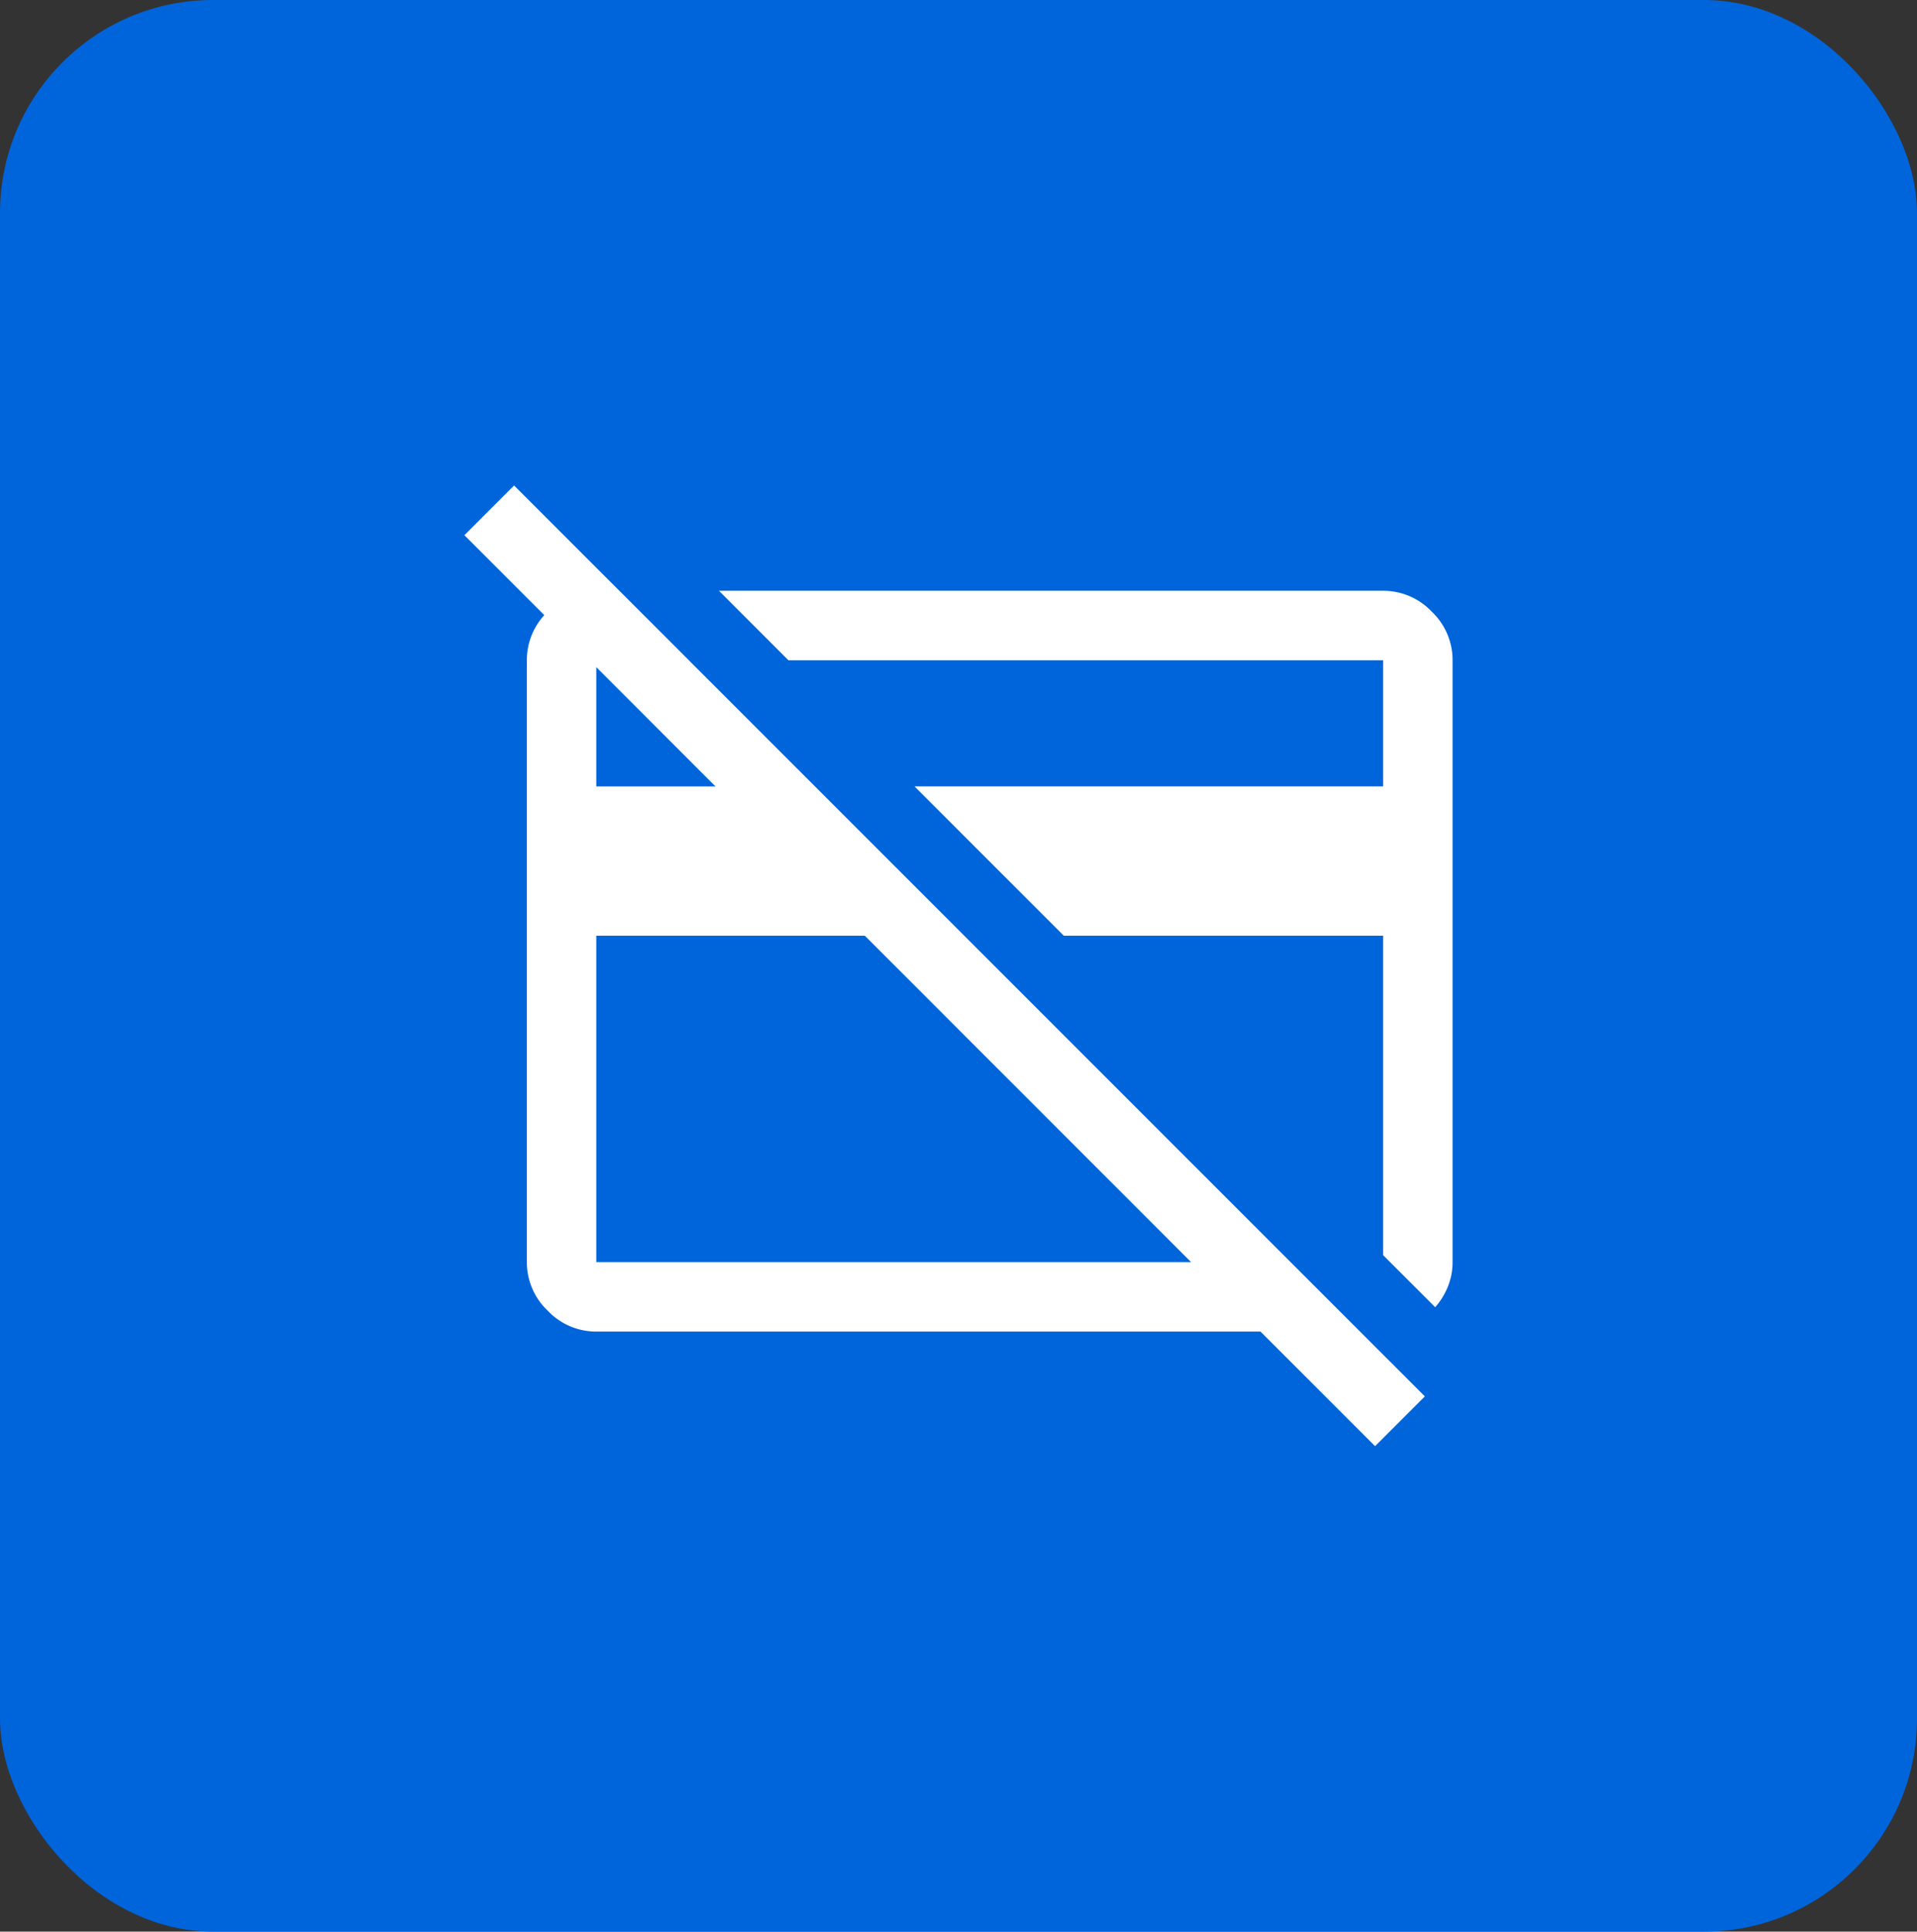 <svg xmlns="http://www.w3.org/2000/svg" xmlns:xlink="http://www.w3.org/1999/xlink" width="135" height="136" viewBox="0 0 135 136"><rect x="0" y="0" width="135" height="136" fill="#333333" stroke="none"/><defs><clipPath id="clip-path"><rect id="Rectangle_3528" data-name="Rectangle 3528" width="69.594" height="67.639" fill="#fff"></rect></clipPath></defs><g id="icon_no_obligation" data-name="icon_no obligation" transform="translate(-0.319 -0.447)"><rect id="Rectangle_3501" data-name="Rectangle 3501" width="135" height="136" rx="15" transform="translate(0.319 0.447)" fill="#0064db"></rect><g id="Group_1123" data-name="Group 1123" transform="translate(50.929 47.2)"><g id="Group_1122" data-name="Group 1122" transform="translate(-17.907 -12.572)" clip-path="url(#clip-path)"><path id="Path_24377" data-name="Path 24377" d="M68.372,57.86,64.7,54.192V31.7H42.213L31.7,21.188h33V12.305H22.818l-4.89-4.89H64.7a4.691,4.691,0,0,1,3.423,1.467,4.691,4.691,0,0,1,1.467,3.423V54.694a4.542,4.542,0,0,1-.326,1.7,5.084,5.084,0,0,1-.9,1.467M28.2,31.7H9.29V54.681H51.177ZM64.134,67.639l-8.068-8.068H9.29A4.691,4.691,0,0,1,5.867,58.1,4.691,4.691,0,0,1,4.4,54.681V12.305A4.691,4.691,0,0,1,5.867,8.883,4.691,4.691,0,0,1,9.29,7.416h1.63l4.89,4.89H9.29v8.883h8.394L0,3.5,3.5,0,67.639,64.134Z" fill="#fff"></path></g></g></g></svg>